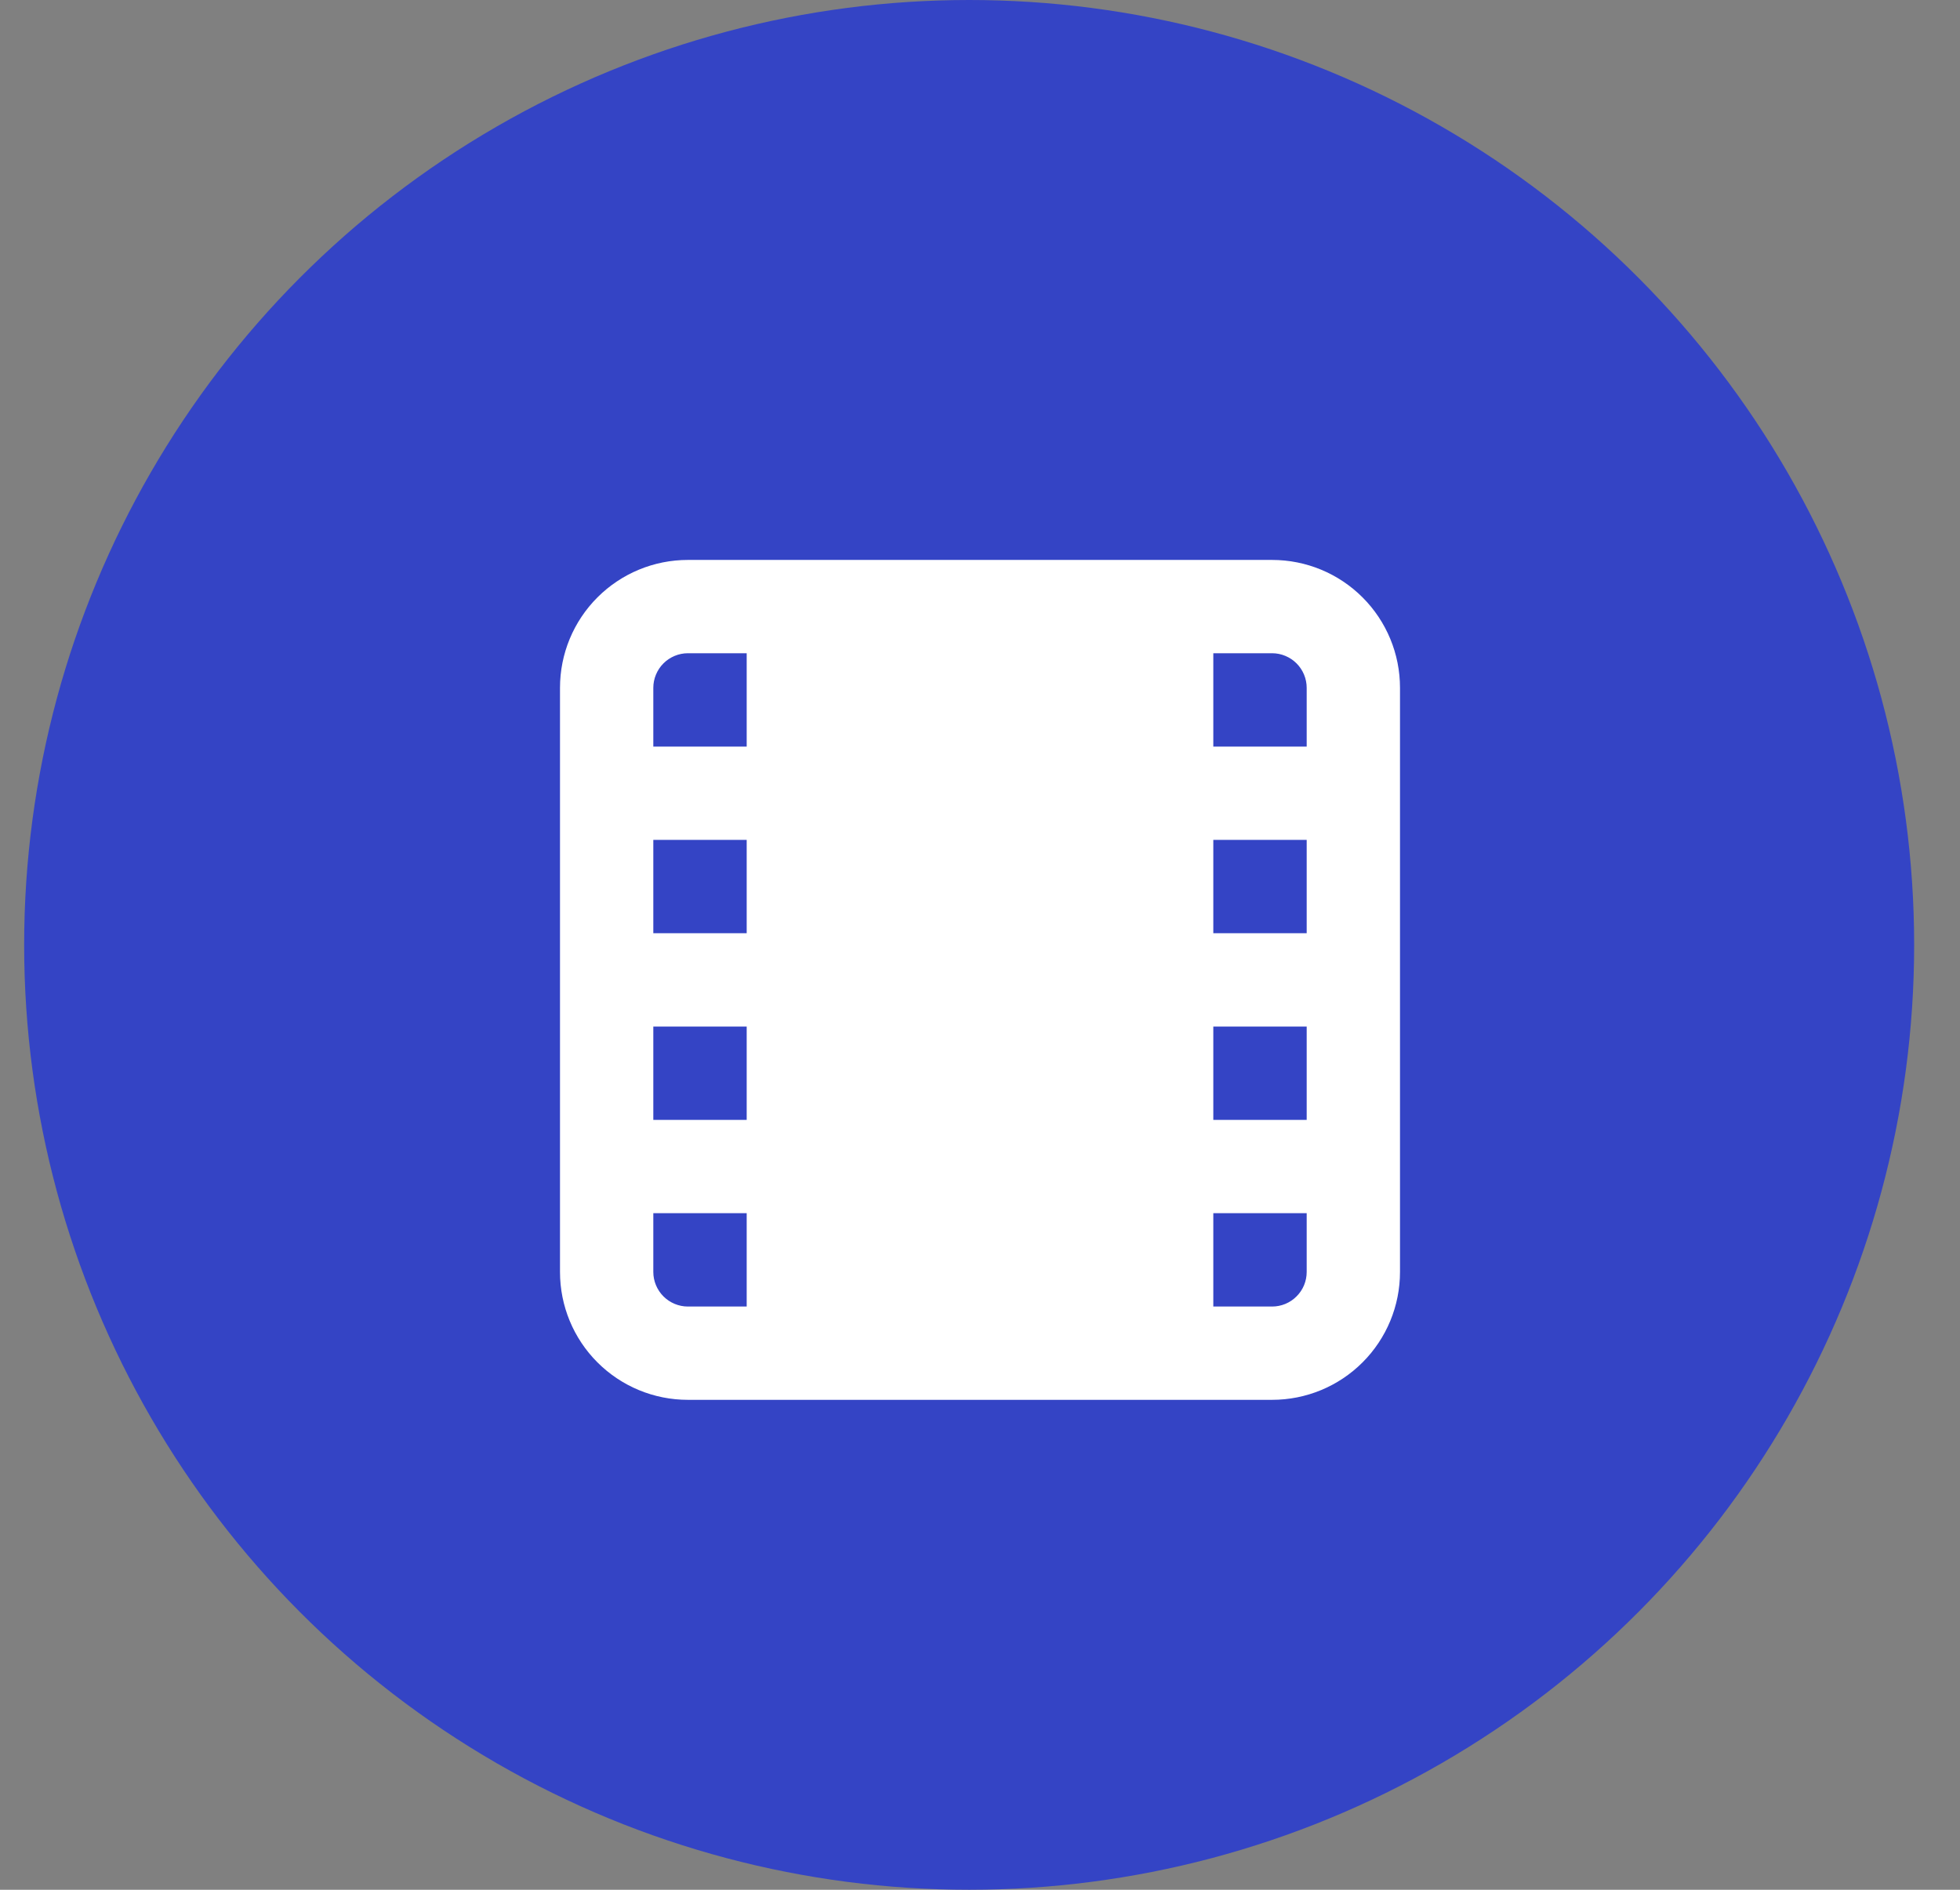 <?xml version="1.0" encoding="UTF-8"?> <svg xmlns="http://www.w3.org/2000/svg" width="28" height="27" viewBox="0 0 28 27" fill="none"><rect x="0" y="0" width="28" height="27" fill="#808080" stroke="none"/><circle cx="13.845" cy="13.5" r="13.5" fill="#3444C5"></circle><path d="M18.173 8H9.827C9.342 8 8.878 8.192 8.535 8.535C8.192 8.878 8 9.342 8 9.827V18.173C8 18.658 8.192 19.122 8.535 19.465C8.878 19.808 9.342 20 9.827 20H18.173C18.658 20 19.122 19.808 19.465 19.465C19.808 19.122 20 18.658 20 18.173V9.827C20 9.342 19.808 8.878 19.465 8.535C19.122 8.192 18.658 8 18.173 8ZM10.667 13.333H9.333V12H10.667V13.333ZM9.333 14.667H10.667V16H9.333V14.667ZM18.667 13.333H17.333V12H18.667V13.333ZM17.333 14.667H18.667V16H17.333V14.667ZM18.667 9.827V10.667H17.333V9.333H18.173C18.238 9.333 18.302 9.346 18.362 9.371C18.422 9.396 18.476 9.432 18.522 9.478C18.568 9.524 18.604 9.578 18.629 9.638C18.654 9.698 18.667 9.762 18.667 9.827ZM9.827 9.333H10.667V10.667H9.333V9.827C9.333 9.762 9.346 9.698 9.371 9.638C9.396 9.578 9.432 9.524 9.478 9.478C9.524 9.432 9.578 9.396 9.638 9.371C9.698 9.346 9.762 9.333 9.827 9.333ZM9.333 18.173V17.333H10.667V18.667H9.827C9.762 18.667 9.698 18.654 9.638 18.629C9.578 18.604 9.524 18.568 9.478 18.522C9.432 18.476 9.396 18.422 9.371 18.362C9.346 18.302 9.333 18.238 9.333 18.173ZM18.667 18.173C18.667 18.304 18.615 18.43 18.522 18.522C18.43 18.615 18.304 18.667 18.173 18.667H17.333V17.333H18.667V18.173Z" fill="white"></path></svg> 